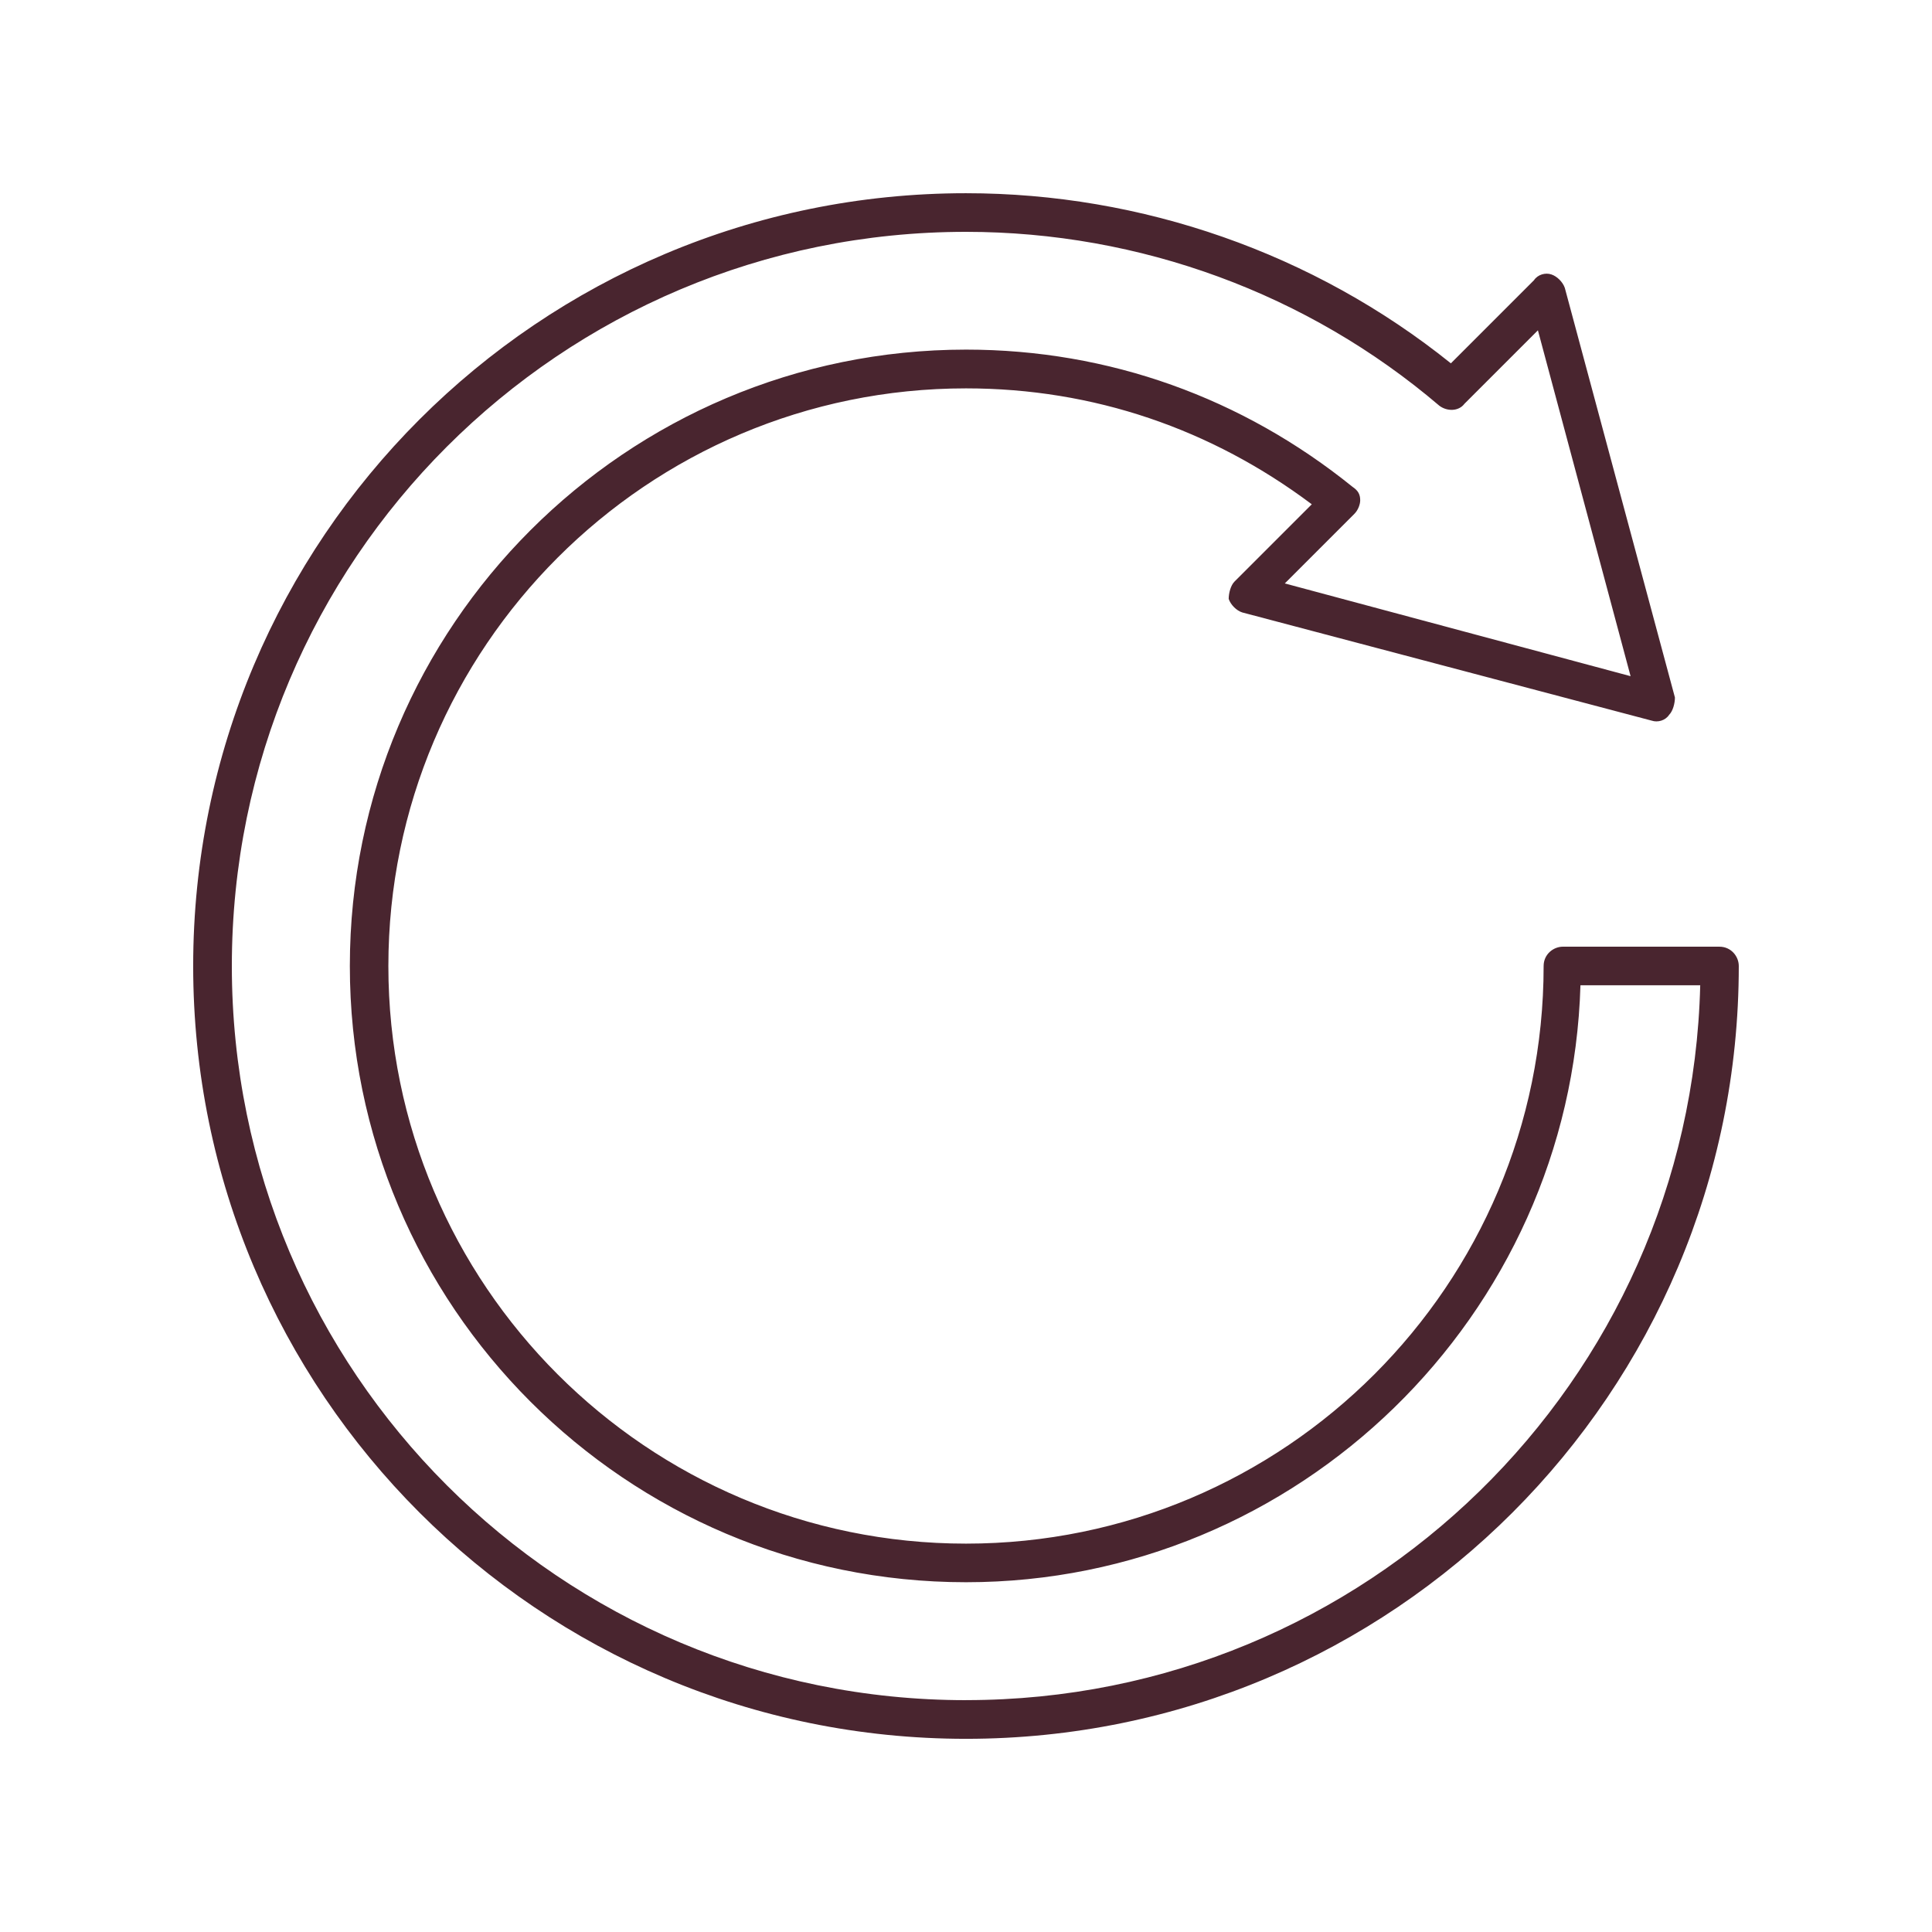 <?xml version="1.0" encoding="UTF-8"?> <svg xmlns="http://www.w3.org/2000/svg" viewBox="0 0 100 100" fill-rule="evenodd"><path d="m89 49h-8.102c-0.5 0-1 0.398-1 1 0 16.5-13.398 29.898-29.898 29.898s-29.898-13.398-29.898-29.898 13.398-29.898 29.898-29.898c6.602 0 12.699 2.102 17.898 6l-4 4c-0.199 0.199-0.301 0.602-0.301 0.898 0.102 0.301 0.398 0.602 0.699 0.699l21.199 5.602c0.301 0.102 0.699 0 0.898-0.301 0.199-0.199 0.301-0.602 0.301-0.898l-5.699-21.199c-0.102-0.301-0.398-0.602-0.699-0.699-0.301-0.102-0.699 0-0.898 0.301l-4.301 4.301c-7.098-5.703-15.996-8.805-25.098-8.805-22.102 0-40 17.898-40 40s17.898 40 40 40 40-17.898 40-40c0-0.5-0.398-1-1-1zm-39 39c-21 0-38-17-38-38s17-38 38-38c9 0 17.699 3.199 24.5 9 0.398 0.301 1 0.301 1.301-0.102l3.801-3.801 4.797 17.902-17.898-4.801 3.602-3.602c0.199-0.199 0.301-0.5 0.301-0.699 0-0.301-0.102-0.5-0.398-0.699-5.699-4.602-12.602-7.102-20-7.102-17.602 0-31.898 14.301-31.898 31.898-0.004 17.605 14.293 31.902 31.895 31.902 17.199 0 31.301-13.801 31.801-30.898h6.199c-0.5 20.5-17.301 37-38 37z" fill="#49252f"></path></svg> 